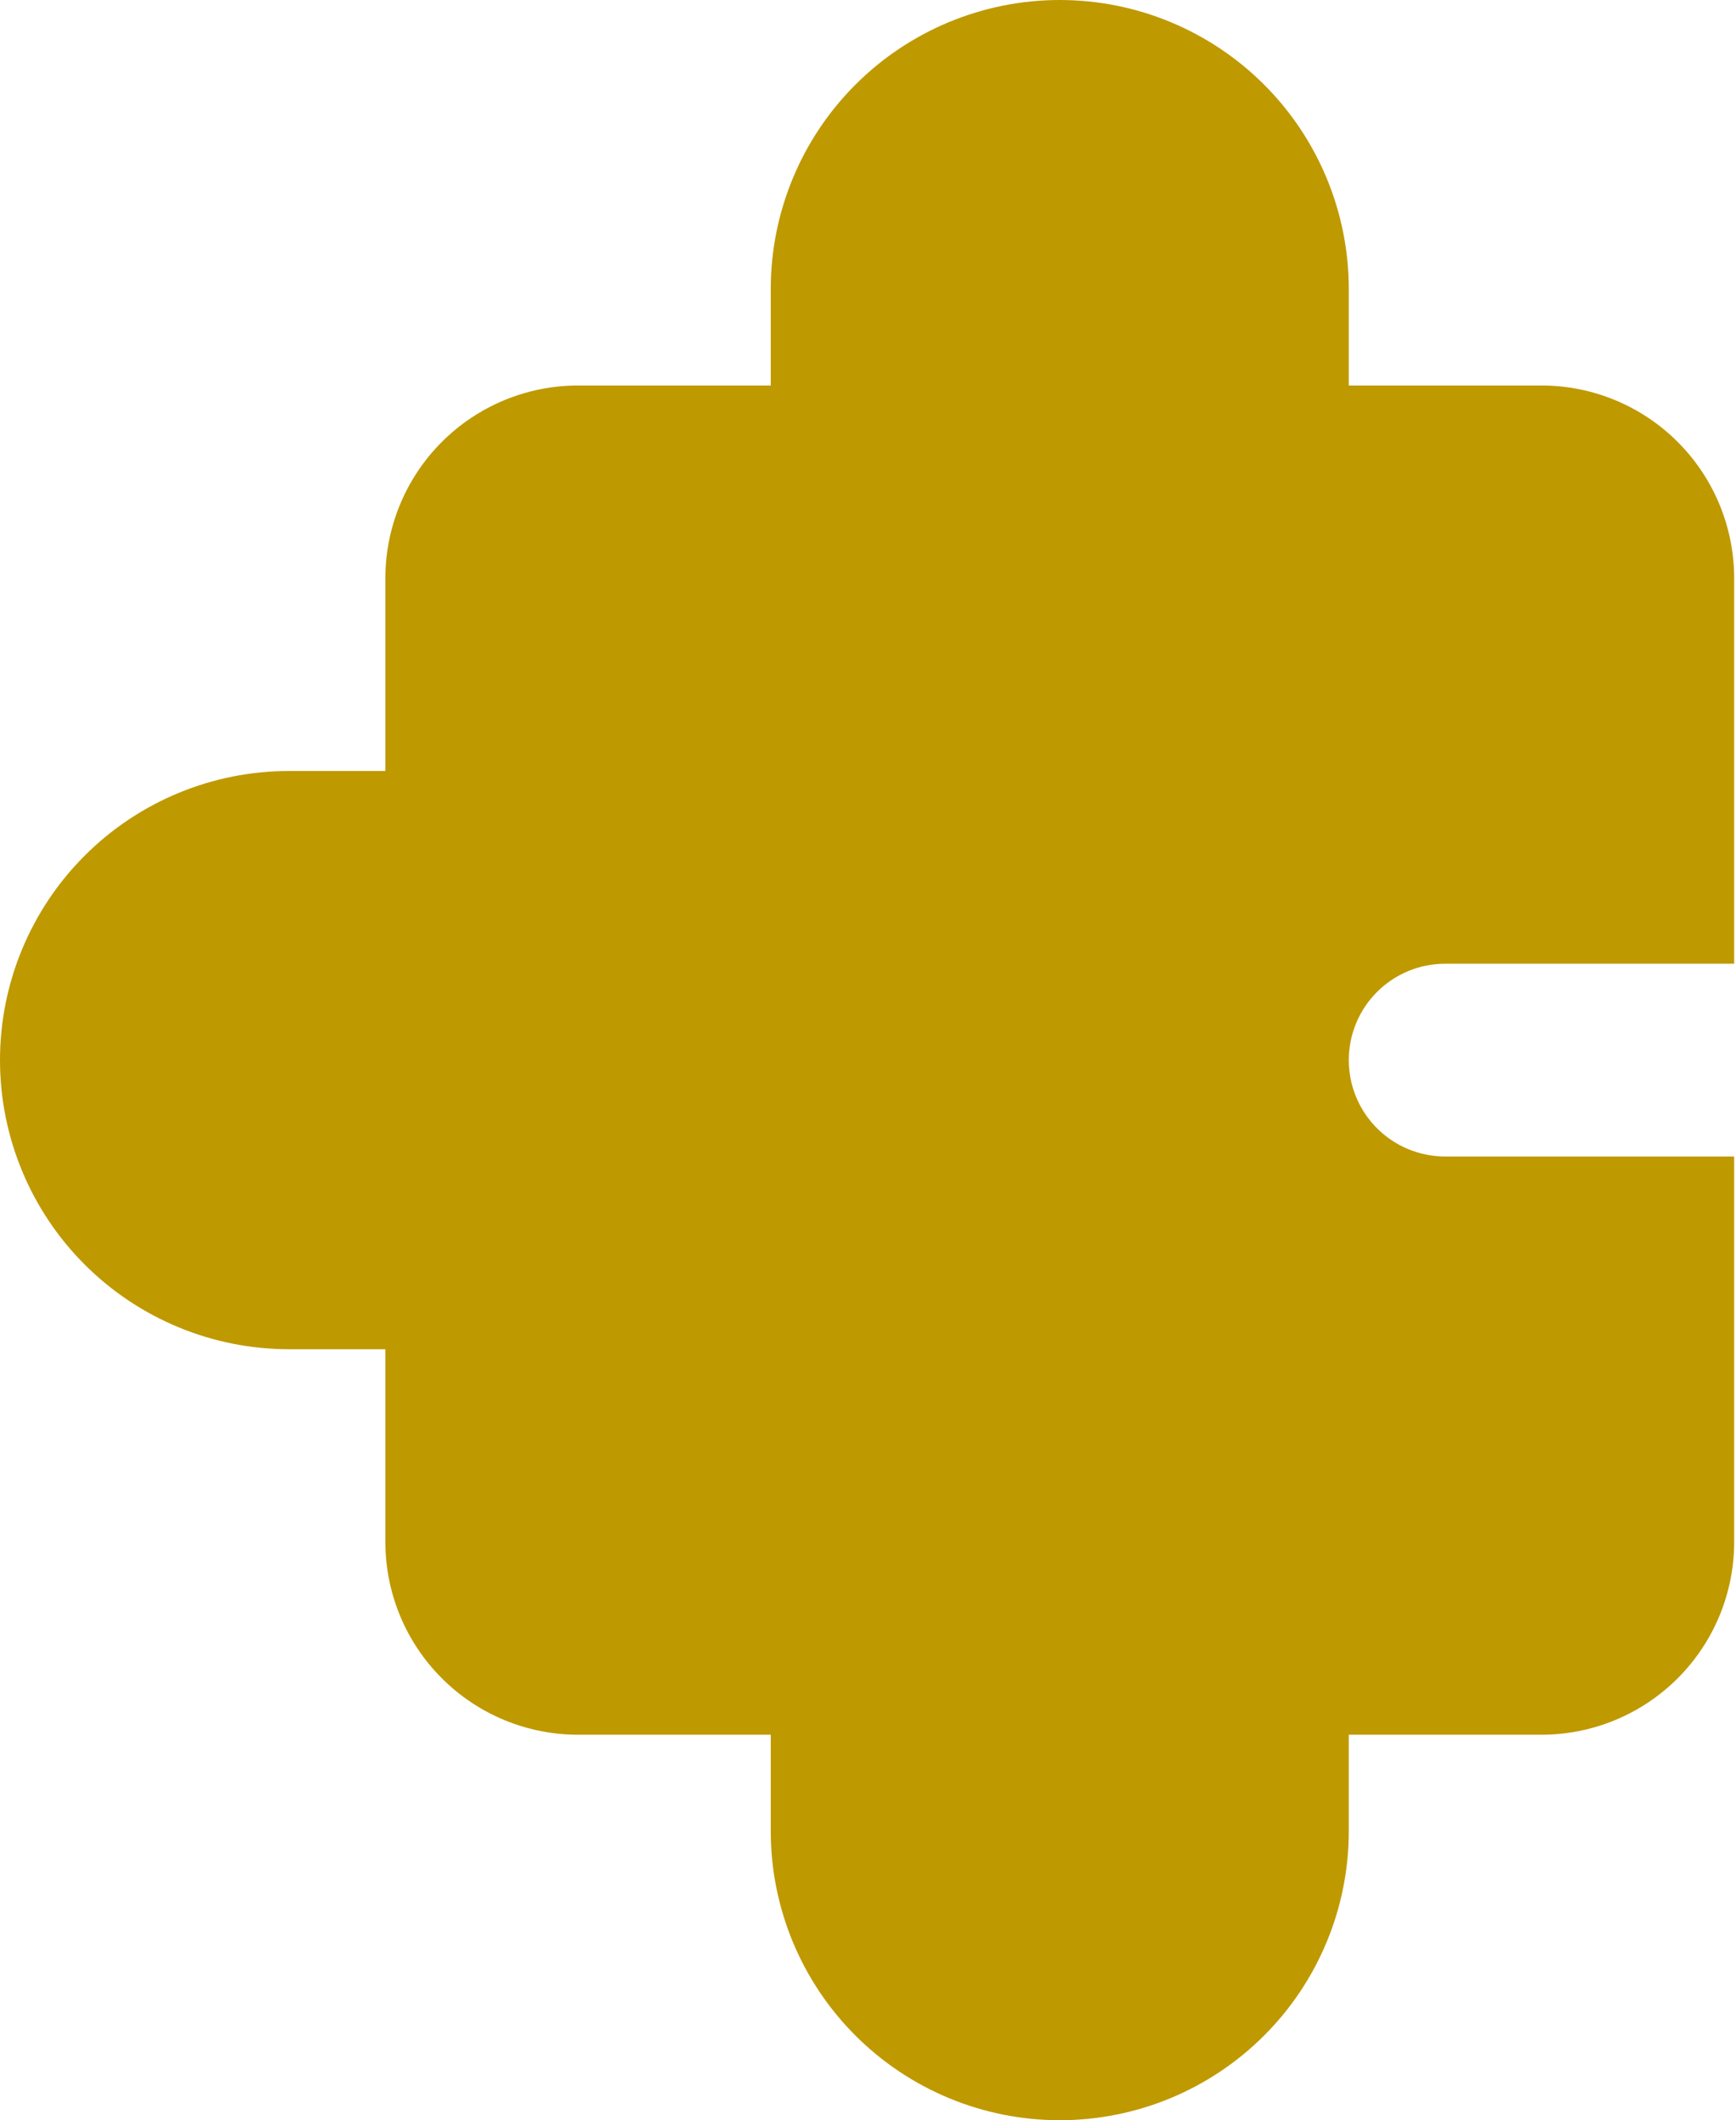 <?xml version="1.0" encoding="UTF-8"?> <svg xmlns="http://www.w3.org/2000/svg" width="86" height="105" viewBox="0 0 86 105" fill="none"><path d="M52.5 0C48.703 0 45.061 1.509 42.376 4.194C39.69 6.879 38.182 10.521 38.182 14.318V19.091H28.636C26.105 19.091 23.677 20.097 21.887 21.887C20.097 23.677 19.091 26.105 19.091 28.636V38.182H14.318C12.438 38.182 10.576 38.552 8.839 39.272C7.102 39.991 5.523 41.046 4.194 42.376C2.864 43.705 1.809 45.283 1.09 47.021C0.37 48.758 0 50.62 0 52.5C0 54.38 0.37 56.242 1.09 57.979C1.809 59.717 2.864 61.295 4.194 62.624C5.523 63.954 7.102 65.009 8.839 65.728C10.576 66.448 12.438 66.818 14.318 66.818H19.091V76.364C19.091 78.895 20.097 81.323 21.887 83.113C23.677 84.903 26.105 85.909 28.636 85.909H38.182V90.682C38.182 94.479 39.69 98.121 42.376 100.806C45.061 103.491 48.703 105 52.5 105C56.297 105 59.939 103.491 62.624 100.806C65.31 98.121 66.818 94.479 66.818 90.682V85.909H76.364C78.895 85.909 81.323 84.903 83.113 83.113C84.903 81.323 85.909 78.895 85.909 76.364V57.273H71.591C70.325 57.273 69.111 56.77 68.216 55.875C67.321 54.98 66.818 53.766 66.818 52.5C66.818 51.234 67.321 50.02 68.216 49.125C69.111 48.23 70.325 47.727 71.591 47.727H85.909V28.636C85.909 26.105 84.903 23.677 83.113 21.887C81.323 20.097 78.895 19.091 76.364 19.091H66.818V14.318C66.818 10.521 65.31 6.879 62.624 4.194C59.939 1.509 56.297 0 52.5 0Z" fill="#BF9900"></path></svg> 